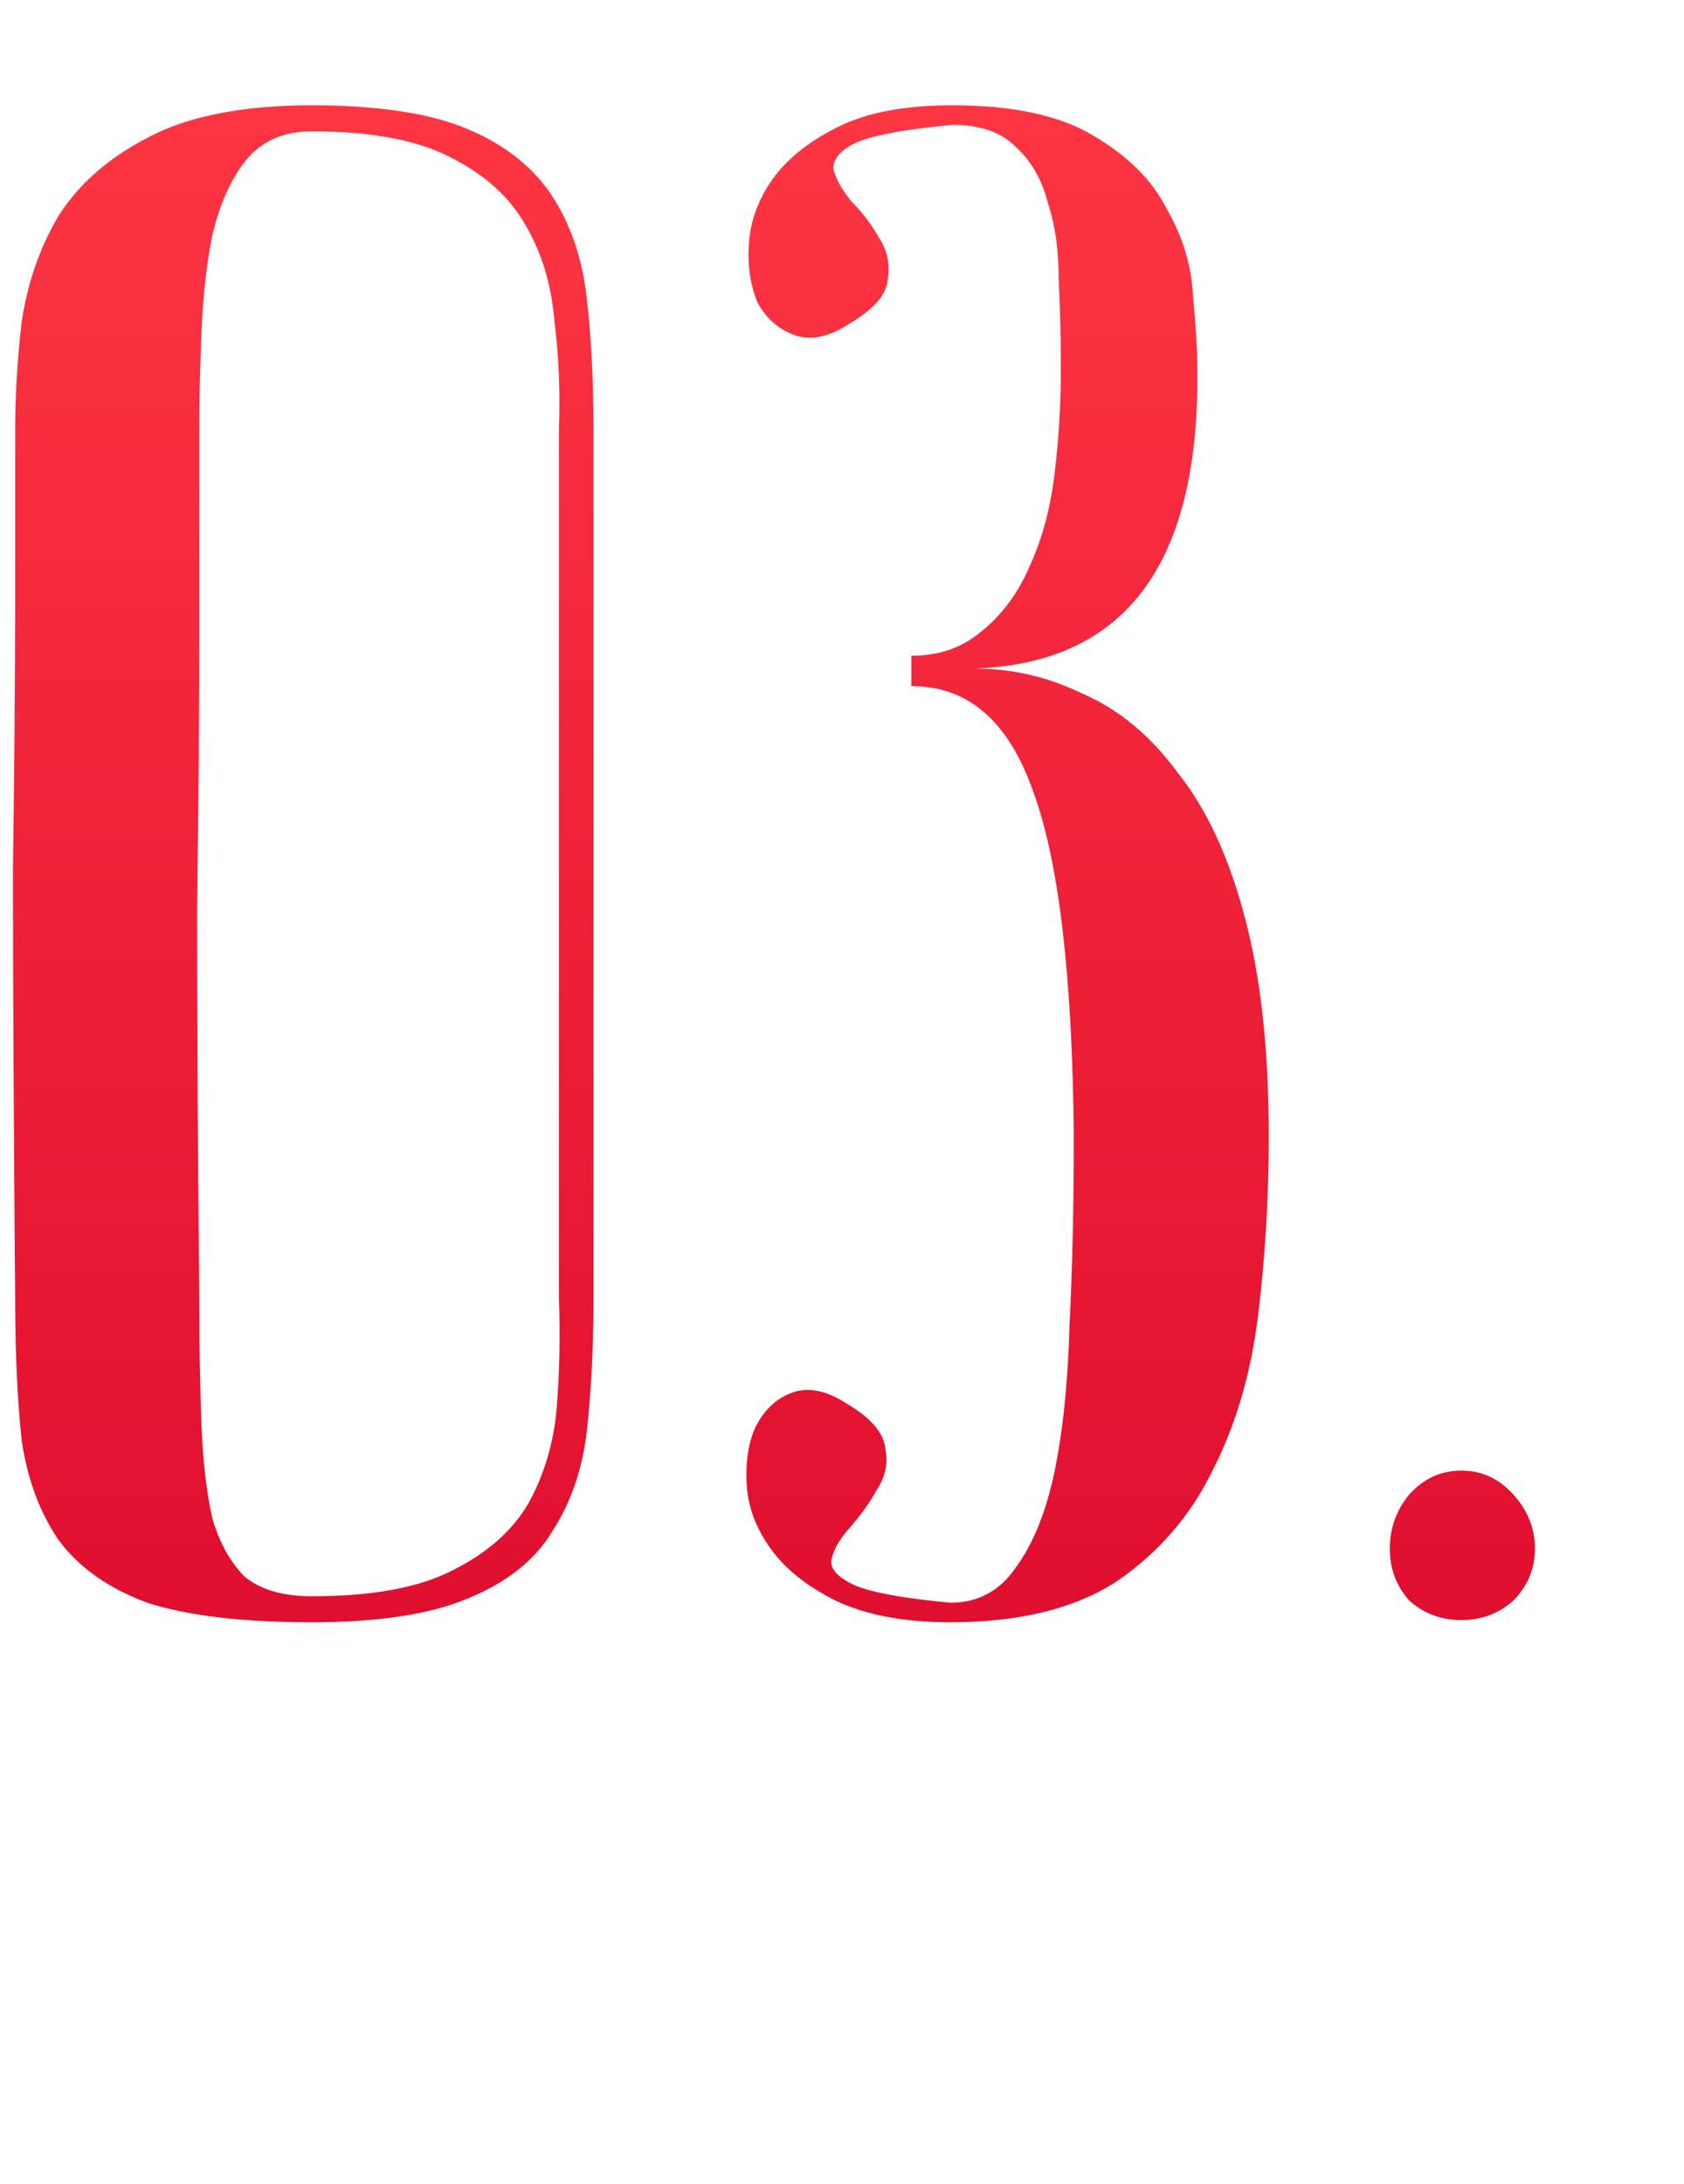 <?xml version="1.0" encoding="UTF-8"?> <svg xmlns="http://www.w3.org/2000/svg" width="27" height="35" viewBox="0 0 27 35" fill="none"><path d="M9.516 20.79C9.516 21.555 9.482 22.261 9.412 22.909C9.343 23.534 9.157 24.078 8.856 24.541C8.579 25.004 8.127 25.363 7.502 25.618C6.9 25.873 6.066 26 5.001 26C3.89 26 3.01 25.896 2.362 25.687C1.737 25.456 1.262 25.12 0.938 24.68C0.637 24.24 0.44 23.708 0.347 23.083C0.278 22.434 0.243 21.67 0.243 20.79C0.22 18.012 0.208 15.731 0.208 13.948C0.232 12.166 0.243 10.753 0.243 9.711V6.898C0.243 6.342 0.278 5.764 0.347 5.162C0.44 4.536 0.637 3.969 0.938 3.46C1.262 2.95 1.737 2.534 2.362 2.209C3.01 1.862 3.89 1.688 5.001 1.688C6.066 1.688 6.9 1.816 7.502 2.07C8.104 2.325 8.555 2.684 8.856 3.147C9.157 3.61 9.343 4.166 9.412 4.814C9.482 5.439 9.516 6.134 9.516 6.898V20.79ZM8.961 6.898C8.984 6.296 8.961 5.717 8.891 5.162C8.845 4.583 8.694 4.073 8.44 3.633C8.185 3.17 7.78 2.8 7.224 2.522C6.691 2.244 5.951 2.105 5.001 2.105C4.538 2.105 4.179 2.267 3.925 2.591C3.693 2.892 3.519 3.286 3.404 3.772C3.311 4.235 3.253 4.756 3.23 5.335C3.207 5.891 3.195 6.412 3.195 6.898V10.232C3.195 11.367 3.184 12.814 3.16 14.574C3.16 16.31 3.172 18.382 3.195 20.79C3.195 21.555 3.207 22.238 3.23 22.84C3.253 23.418 3.311 23.916 3.404 24.333C3.519 24.727 3.693 25.039 3.925 25.271C4.179 25.479 4.538 25.583 5.001 25.583C5.974 25.583 6.726 25.444 7.259 25.166C7.814 24.889 8.22 24.53 8.474 24.09C8.729 23.627 8.88 23.117 8.926 22.562C8.972 21.983 8.984 21.392 8.961 20.79V6.898ZM14.612 10.51C15.052 10.51 15.423 10.383 15.724 10.128C16.048 9.873 16.302 9.538 16.488 9.121C16.696 8.681 16.835 8.183 16.904 7.627C16.974 7.072 17.009 6.493 17.009 5.891C17.009 5.405 16.997 4.93 16.974 4.467C16.974 4.004 16.916 3.599 16.8 3.251C16.708 2.881 16.534 2.58 16.279 2.348C16.048 2.117 15.712 2.001 15.272 2.001C14.531 2.07 14.022 2.163 13.744 2.279C13.489 2.395 13.362 2.534 13.362 2.696C13.385 2.835 13.478 3.008 13.64 3.217C13.825 3.402 13.975 3.599 14.091 3.807C14.23 4.015 14.276 4.247 14.23 4.502C14.207 4.733 13.999 4.965 13.605 5.196C13.281 5.405 12.991 5.463 12.737 5.37C12.482 5.277 12.285 5.104 12.146 4.849C12.03 4.571 11.984 4.259 12.007 3.911C12.03 3.541 12.158 3.193 12.389 2.869C12.621 2.545 12.968 2.267 13.431 2.036C13.894 1.804 14.508 1.688 15.272 1.688C16.244 1.688 16.997 1.851 17.53 2.175C18.085 2.499 18.479 2.892 18.71 3.356C18.965 3.795 19.104 4.259 19.127 4.745C19.174 5.231 19.197 5.613 19.197 5.891C19.243 9.086 18.004 10.695 15.48 10.718C16.129 10.695 16.742 10.823 17.321 11.101C17.923 11.355 18.444 11.784 18.884 12.386C19.347 12.964 19.706 13.74 19.961 14.713C20.215 15.662 20.343 16.831 20.343 18.22C20.343 19.193 20.285 20.154 20.169 21.103C20.053 22.029 19.81 22.851 19.44 23.569C19.092 24.287 18.583 24.877 17.912 25.34C17.24 25.78 16.349 26 15.237 26C14.496 26 13.883 25.884 13.397 25.653C12.934 25.421 12.586 25.143 12.355 24.819C12.123 24.495 11.996 24.159 11.973 23.812C11.95 23.442 11.996 23.129 12.112 22.874C12.251 22.596 12.447 22.411 12.702 22.319C12.957 22.226 13.246 22.284 13.57 22.492C13.964 22.724 14.172 22.967 14.195 23.221C14.242 23.453 14.195 23.673 14.056 23.881C13.941 24.09 13.79 24.298 13.605 24.507C13.443 24.692 13.35 24.866 13.327 25.027C13.327 25.166 13.454 25.294 13.709 25.41C13.987 25.525 14.496 25.618 15.237 25.687C15.677 25.687 16.025 25.502 16.279 25.132C16.557 24.761 16.765 24.252 16.904 23.604C17.043 22.932 17.124 22.145 17.148 21.242C17.194 20.316 17.217 19.308 17.217 18.22C17.194 15.627 16.974 13.775 16.557 12.663C16.163 11.552 15.515 10.996 14.612 10.996V10.51ZM22.283 24.819C22.283 24.495 22.387 24.206 22.596 23.951C22.828 23.696 23.105 23.569 23.43 23.569C23.754 23.569 24.032 23.696 24.263 23.951C24.494 24.206 24.61 24.495 24.61 24.819C24.61 25.143 24.494 25.421 24.263 25.653C24.032 25.861 23.754 25.965 23.43 25.965C23.105 25.965 22.828 25.861 22.596 25.653C22.387 25.421 22.283 25.143 22.283 24.819Z" fill="url(#paint0_linear_3_1499)"></path><defs><linearGradient id="paint0_linear_3_1499" x1="13" y1="0" x2="13" y2="35" gradientUnits="userSpaceOnUse"><stop stop-color="#FF3844"></stop><stop offset="1" stop-color="#D60027"></stop></linearGradient></defs></svg> 